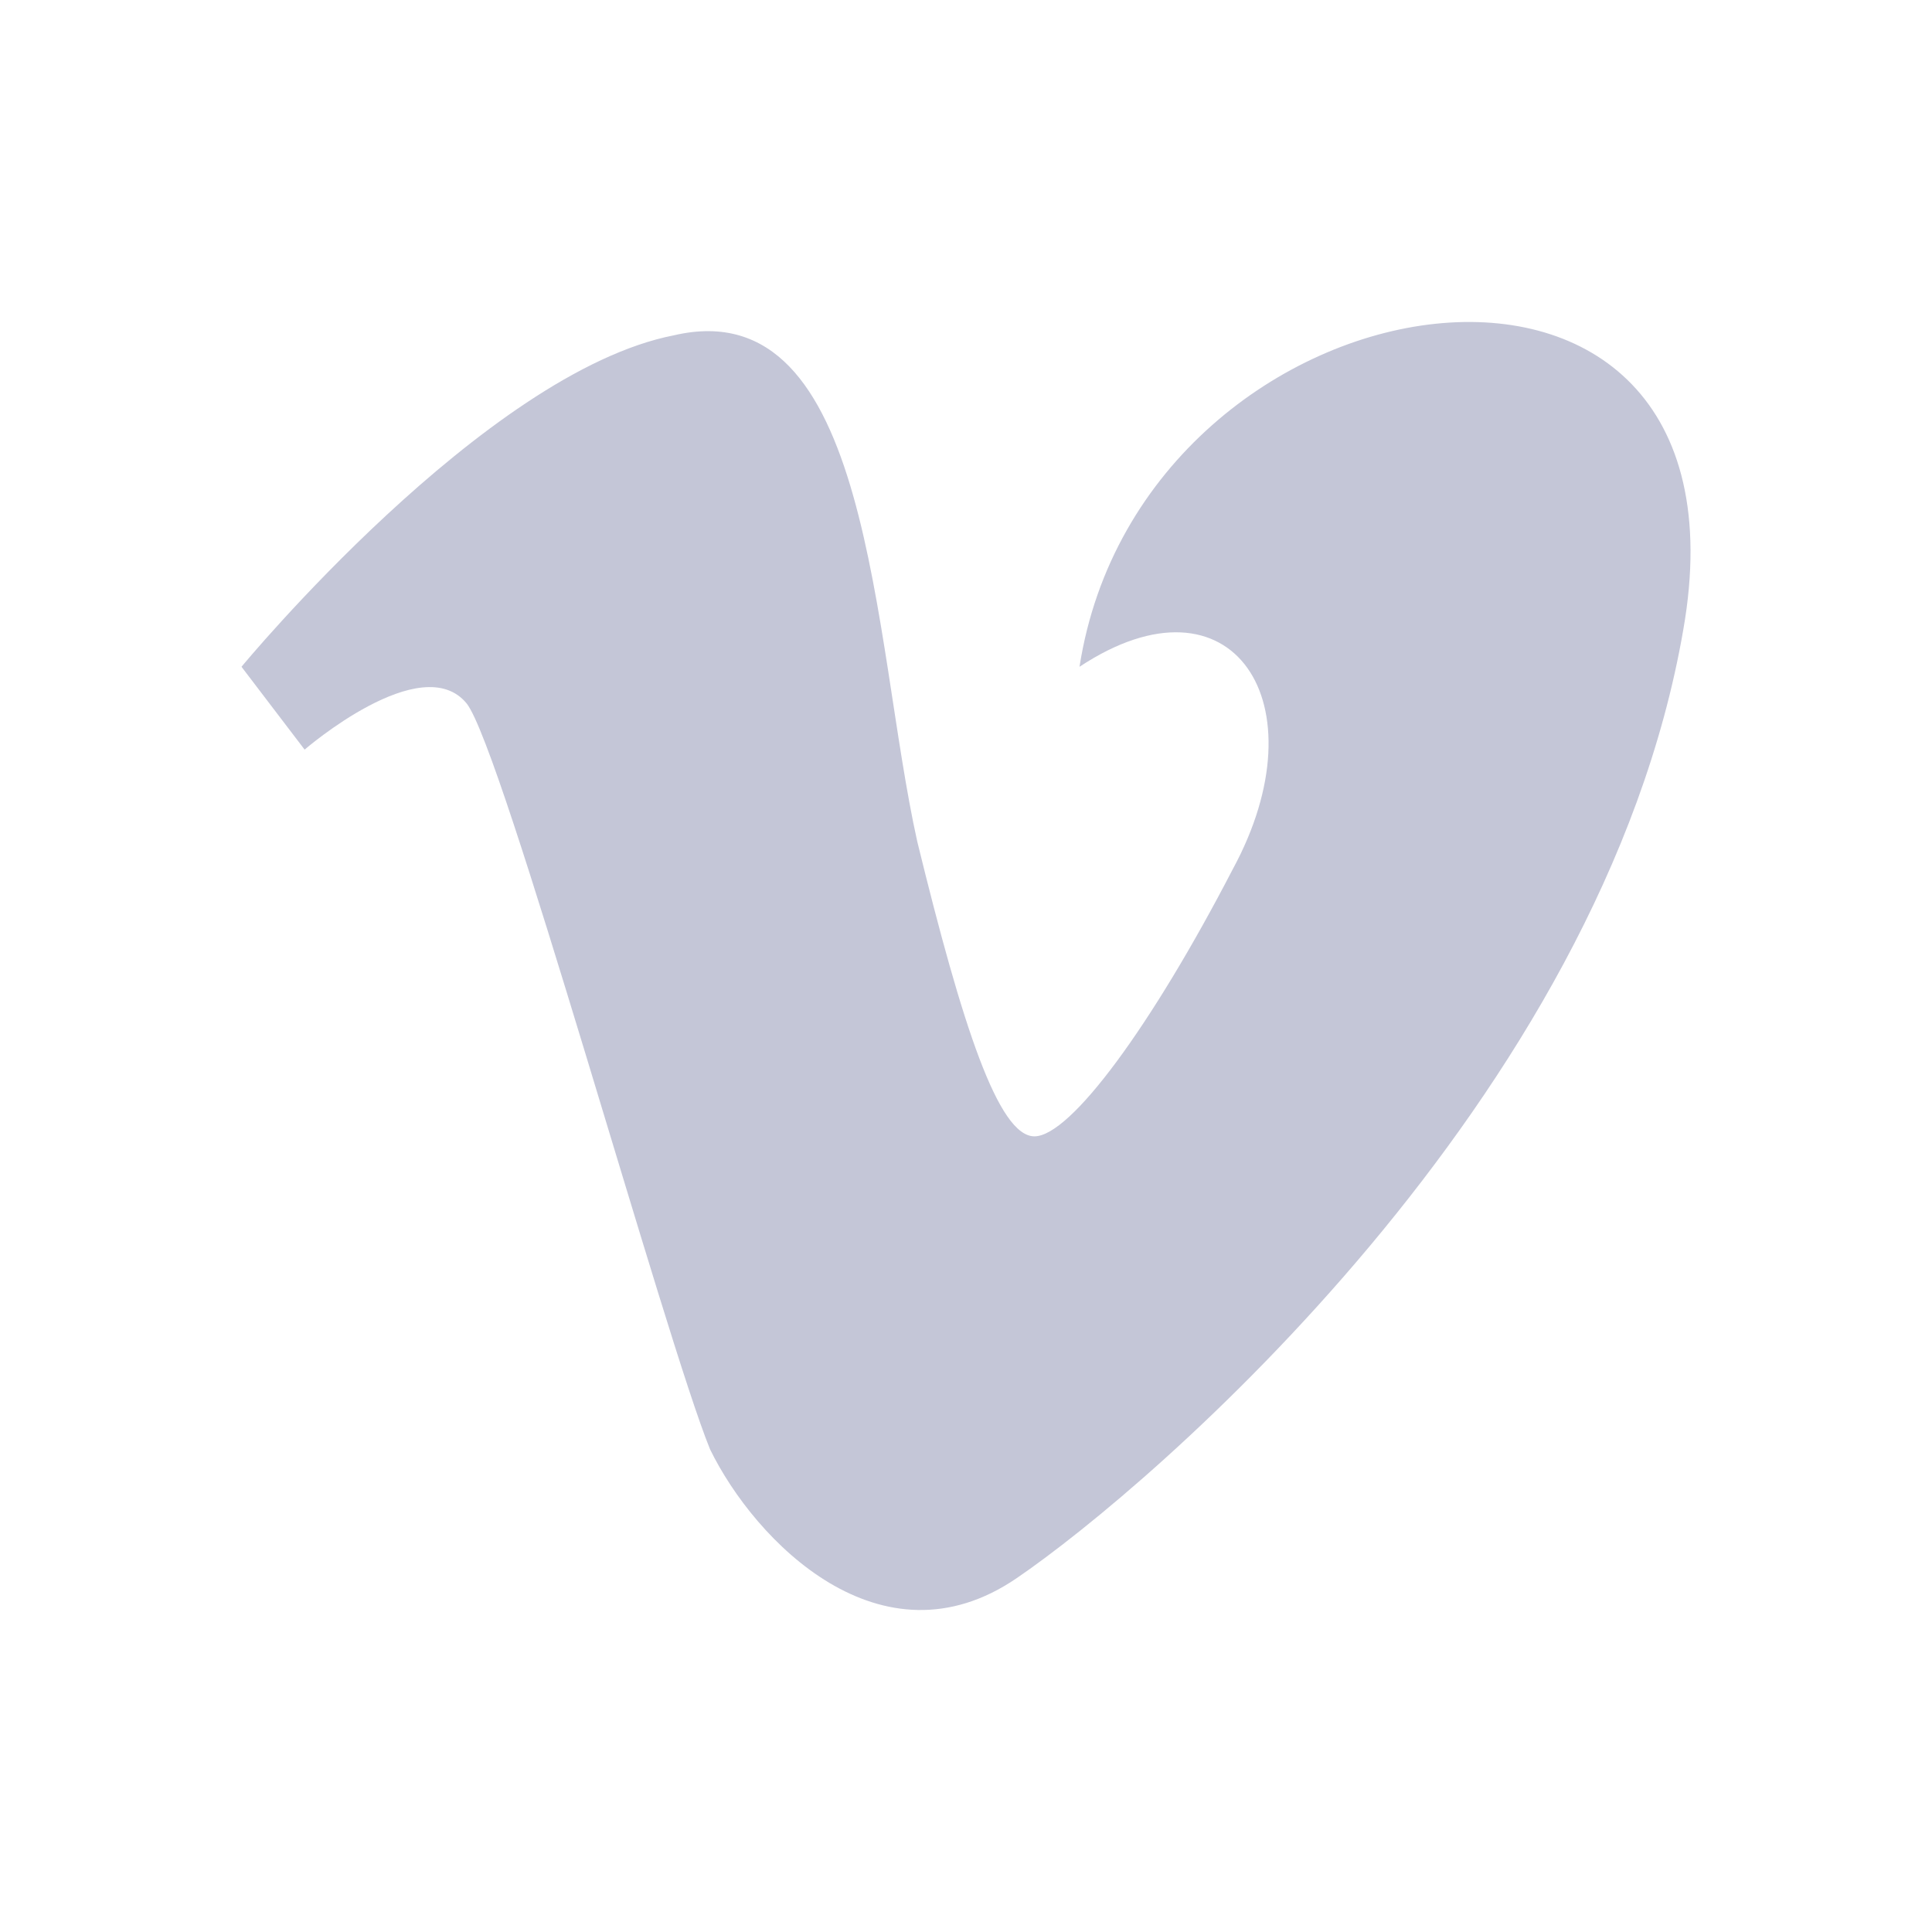<svg width="24" height="24" viewBox="0 0 24 24" fill="none" xmlns="http://www.w3.org/2000/svg">
<path d="M3 8.283L3.784 9.312C3.784 9.312 5.239 8.054 5.798 8.74C6.246 9.312 8.261 16.633 8.821 18.005C9.38 19.149 10.947 20.75 12.626 19.607C14.305 18.463 19.902 13.659 20.91 7.825C21.917 2.106 14.194 3.25 13.41 8.283C15.313 7.025 16.432 8.74 15.313 10.799C14.305 12.744 13.298 14.116 12.85 14.116C12.402 14.116 11.955 12.744 11.395 10.456C10.835 7.94 10.835 3.593 8.373 4.165C6.022 4.623 3 8.283 3 8.283Z" fill="#C4C6D7"/>
</svg>
